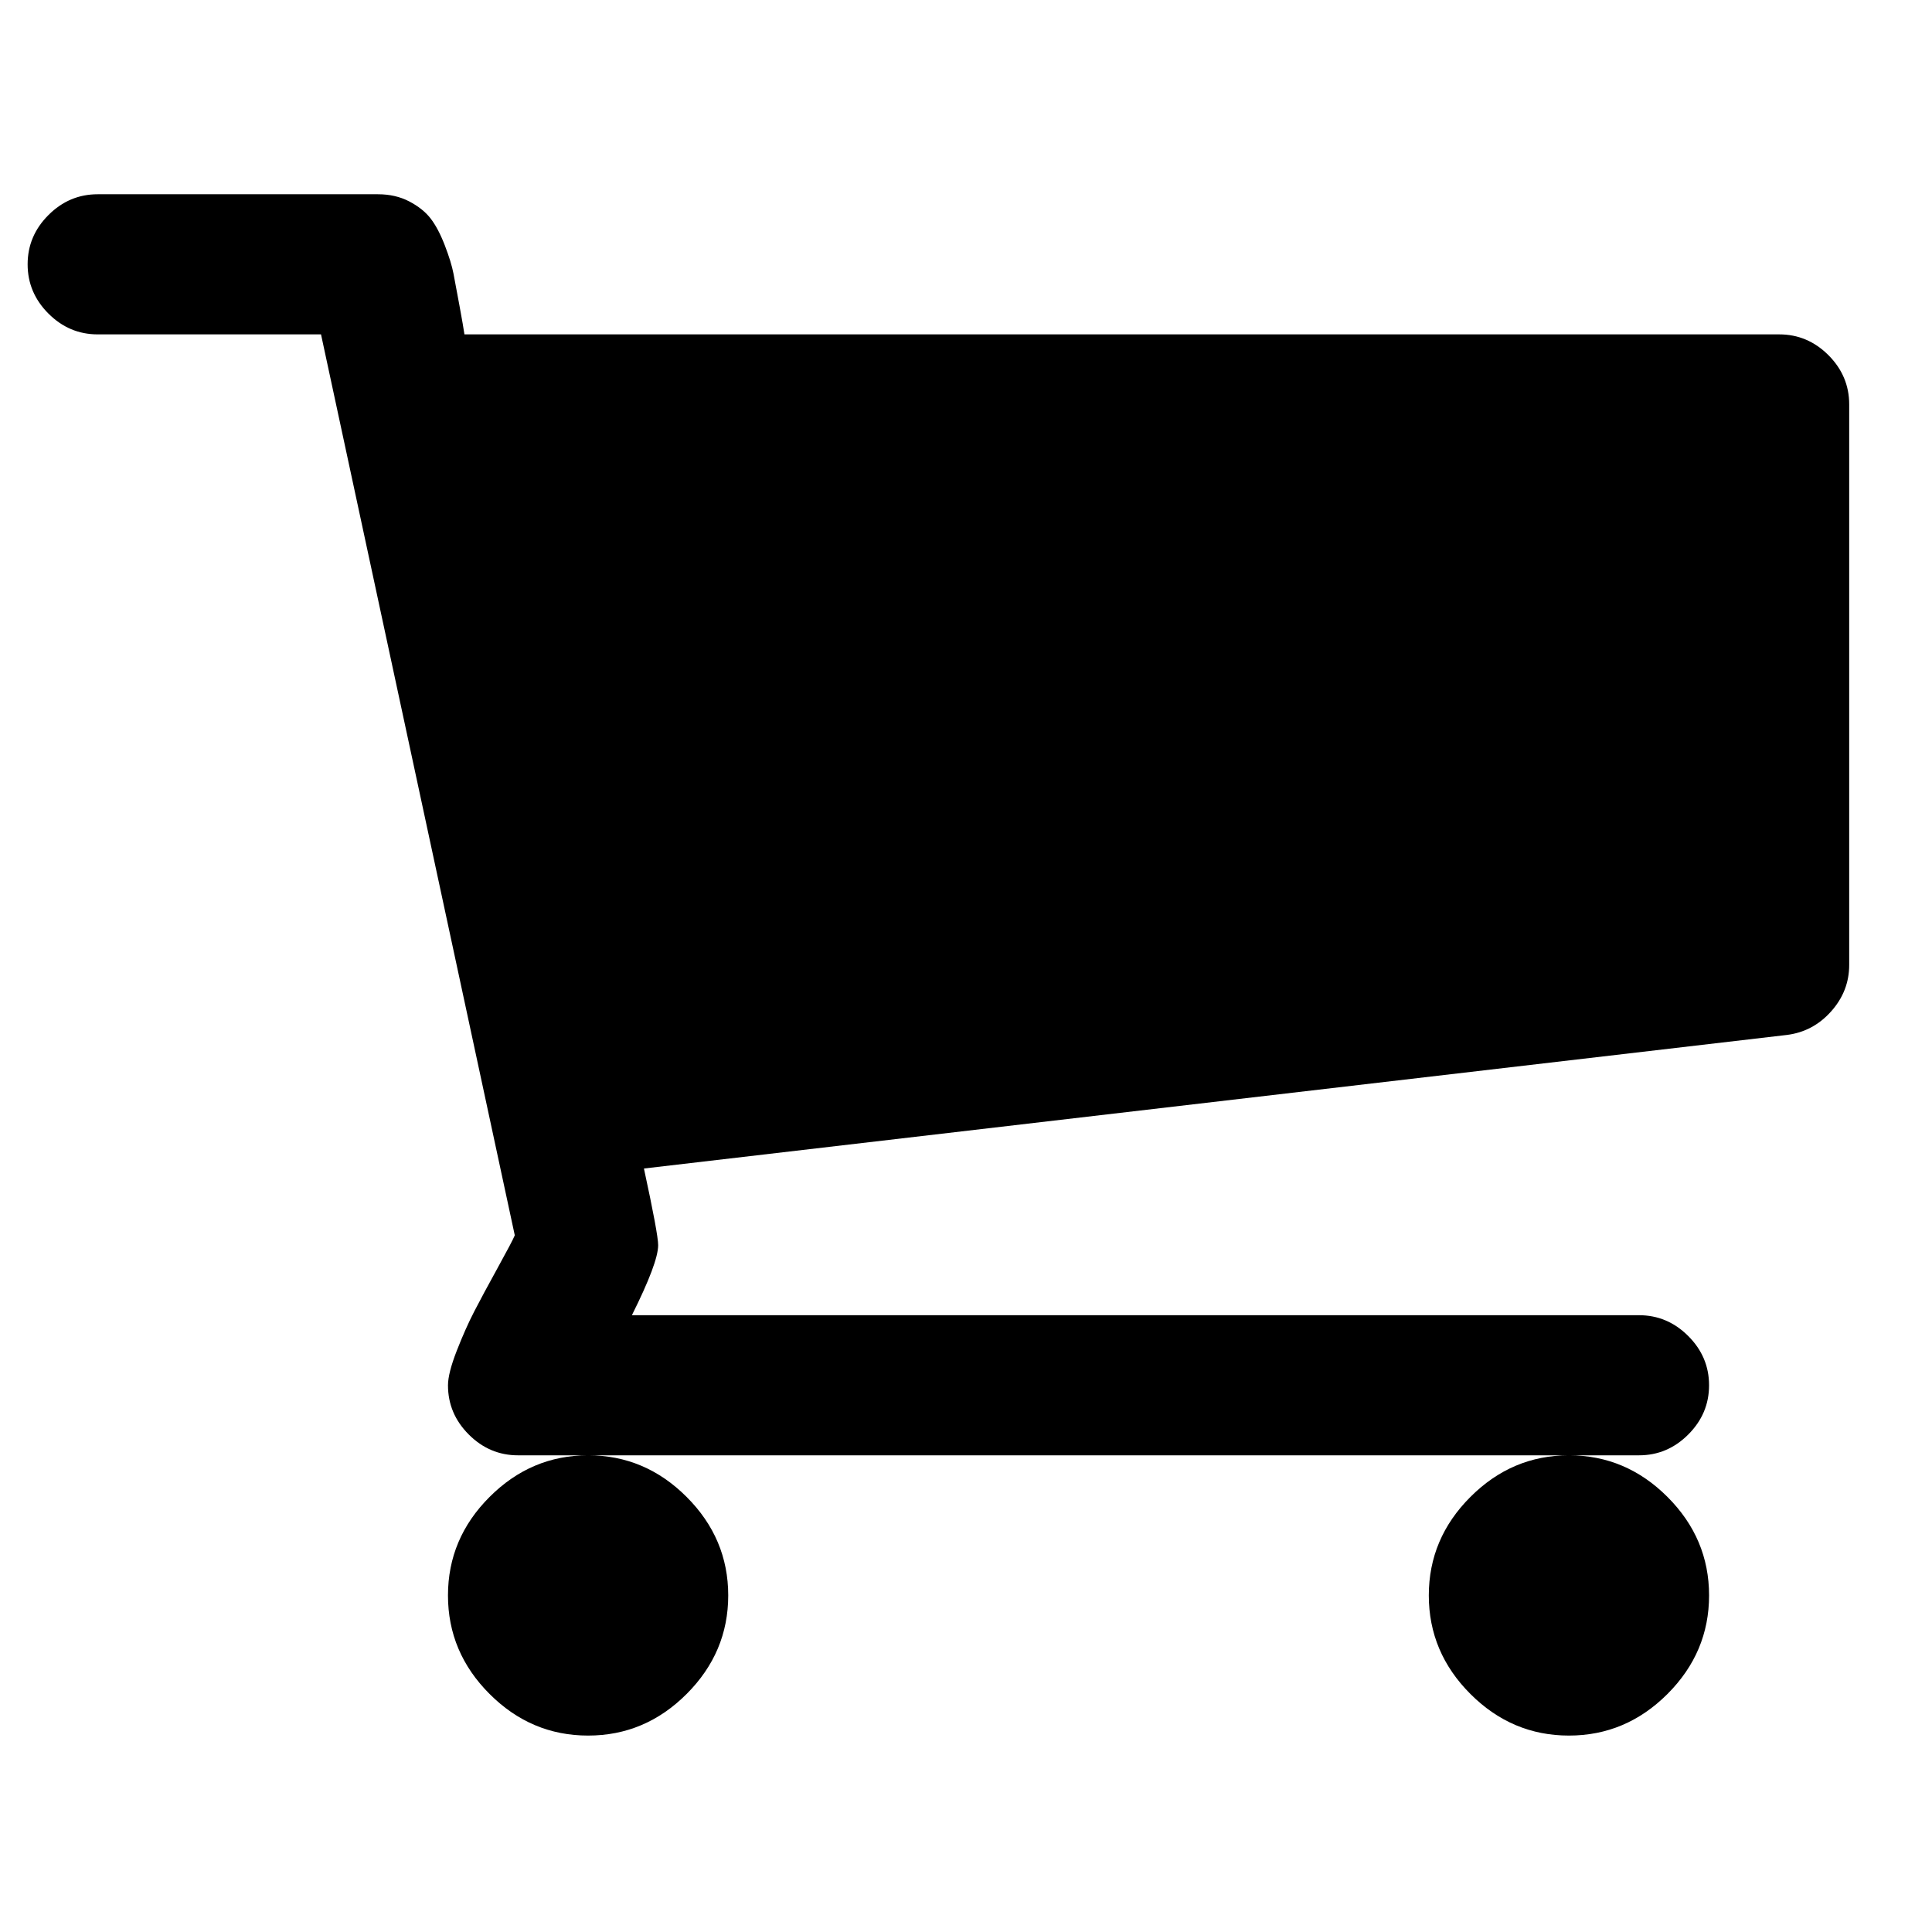 <svg xmlns="http://www.w3.org/2000/svg" xmlns:xlink="http://www.w3.org/1999/xlink" id="ast-cart-svg" x="0px" y="0px" width="20px" height="20px" viewBox="826 837.5 140 121" xml:space="preserve">				<path d="M878.77,943.611c0,2.75-1.005,5.131-3.015,7.141c-2.009,2.01-4.389,3.014-7.139,3.014c-2.75,0-5.13-1.004-7.139-3.014  c-2.01-2.01-3.015-4.391-3.015-7.141c0-2.749,1.005-5.129,3.015-7.138c2.009-2.011,4.389-3.016,7.139-3.016  c2.75,0,5.13,1.005,7.139,3.016C877.765,938.482,878.77,940.862,878.77,943.611z M949.846,943.611c0,2.75-1.005,5.131-3.015,7.141  s-4.39,3.014-7.141,3.014c-2.748,0-5.129-1.004-7.138-3.014c-2.01-2.01-3.015-4.391-3.015-7.141c0-2.749,1.005-5.129,3.015-7.138  c2.009-2.011,4.39-3.016,7.138-3.016c2.751,0,5.131,1.005,7.141,3.016C948.841,938.482,949.846,940.862,949.846,943.611z   M960,857.306v40.615c0,1.27-0.438,2.393-1.311,3.371s-1.943,1.548-3.212,1.705l-82.815,9.678c0.687,3.174,1.031,5.024,1.031,5.554  c0,0.846-0.635,2.539-1.904,5.076h72.979c1.375,0,2.564,0.503,3.569,1.508c1.006,1.005,1.508,2.194,1.508,3.569  c0,1.376-0.502,2.564-1.508,3.569c-1.005,1.005-2.194,1.507-3.569,1.507H863.54c-1.375,0-2.565-0.502-3.57-1.507  s-1.507-2.193-1.507-3.569c0-0.581,0.212-1.415,0.634-2.498c0.424-1.085,0.847-2.036,1.27-2.855c0.423-0.82,0.992-1.878,1.706-3.174  s1.124-2.076,1.23-2.34l-14.041-65.285h-16.183c-1.375,0-2.564-0.502-3.569-1.507c-1.005-1.005-1.508-2.195-1.508-3.57  c0-1.375,0.502-2.565,1.508-3.57c1.004-1.004,2.194-1.507,3.569-1.507h20.308c0.846,0,1.6,0.172,2.261,0.516  s1.177,0.754,1.547,1.229c0.37,0.476,0.714,1.124,1.032,1.944c0.316,0.819,0.528,1.507,0.634,2.062  c0.106,0.556,0.252,1.336,0.437,2.34c0.185,1.005,0.304,1.692,0.357,2.063h95.271c1.375,0,2.563,0.502,3.57,1.507  C959.497,854.741,960,855.931,960,857.306z"></path>				</svg>
